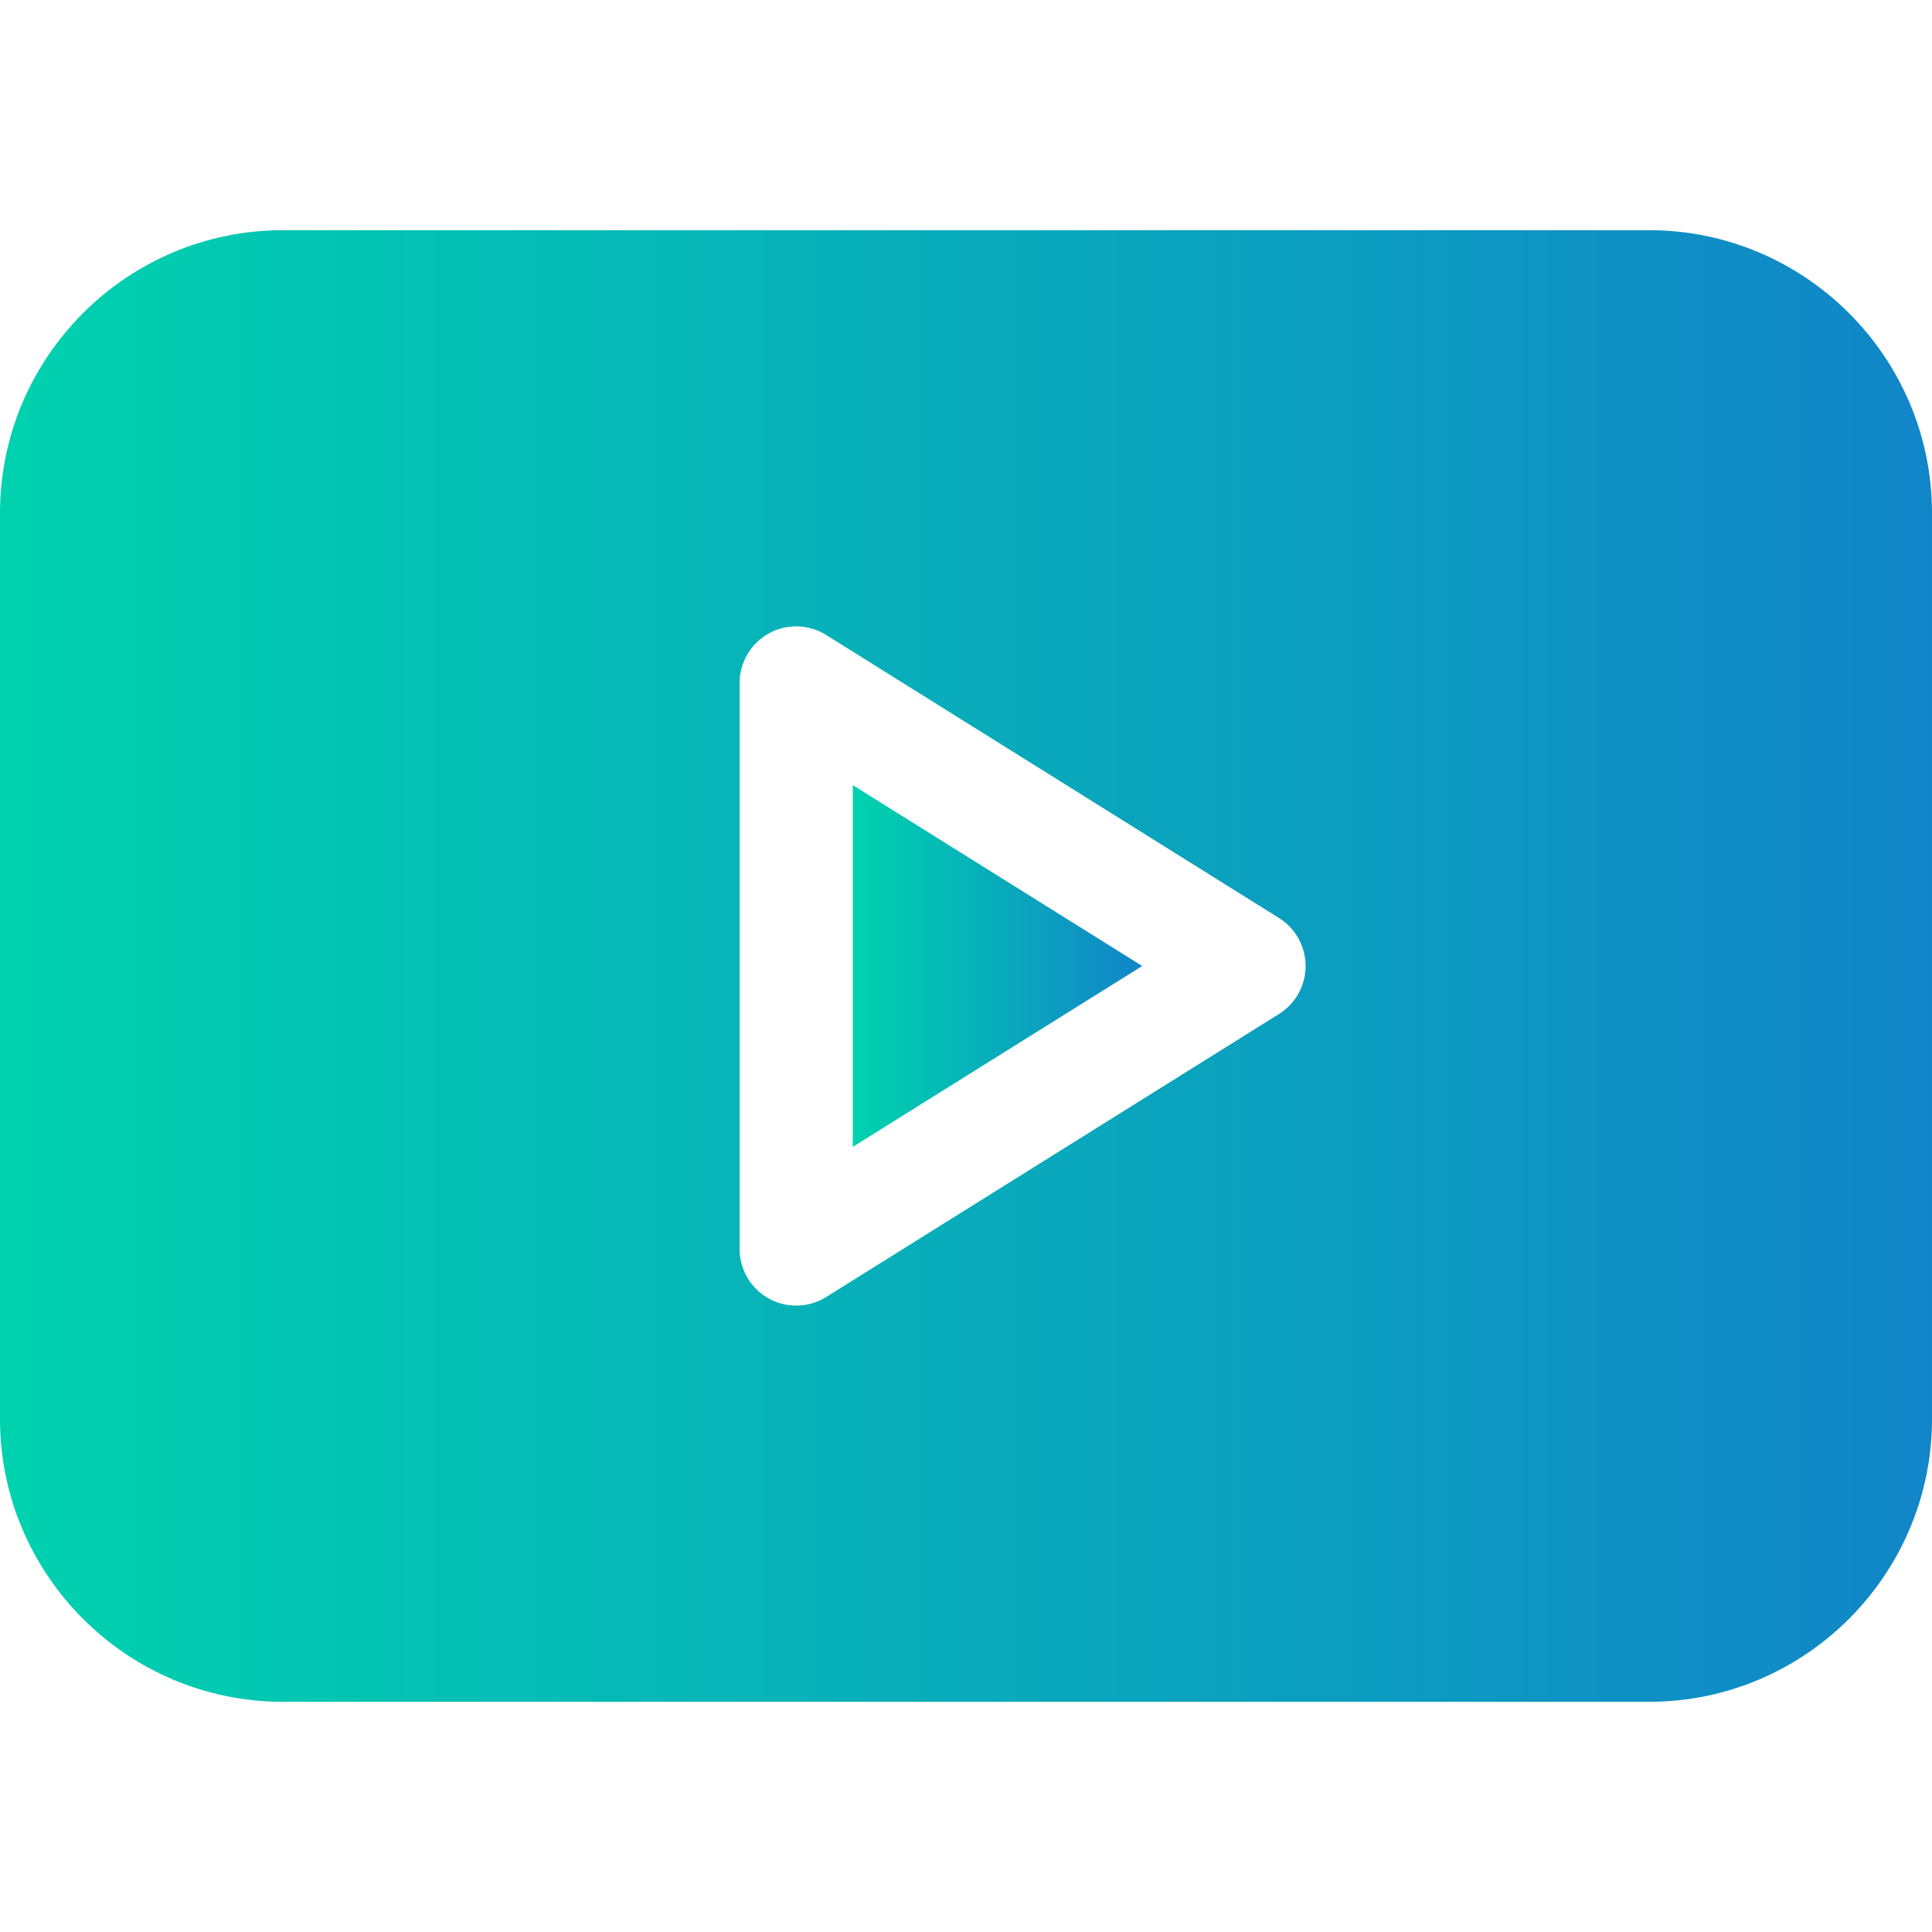 <svg id="Capa_1" fill="url(#linear-gradient)" enable-background="new 0 0 512 512" height="512" viewBox="0 0 512 512" width="512" xmlns="http://www.w3.org/2000/svg">
  <linearGradient id="linear-gradient">
    <stop offset="0%" stop-color="#00d2ae"/>
    <stop offset="100%" stop-color="#1185c8"/>
  </linearGradient>
<path d="m226 208.07v95.86l76.699-47.93z"/><path d="m75 451h362c41.353 0 75-33.647 75-75v-240c0-41.353-33.647-75-75-75h-362c-41.353 0-75 33.647-75 75v240c0 41.353 33.647 75 75 75zm121-270c0-5.449 2.959-10.474 7.734-13.125 4.717-2.637 10.591-2.505 15.22.41l120 75c4.38 2.739 7.046 7.544 7.046 12.715s-2.666 9.976-7.046 12.715l-120 75c-2.432 1.523-5.185 2.285-7.954 2.285-2.505 0-5.01-.63-7.266-1.875-4.775-2.651-7.734-7.676-7.734-13.125z"/>
</svg>
